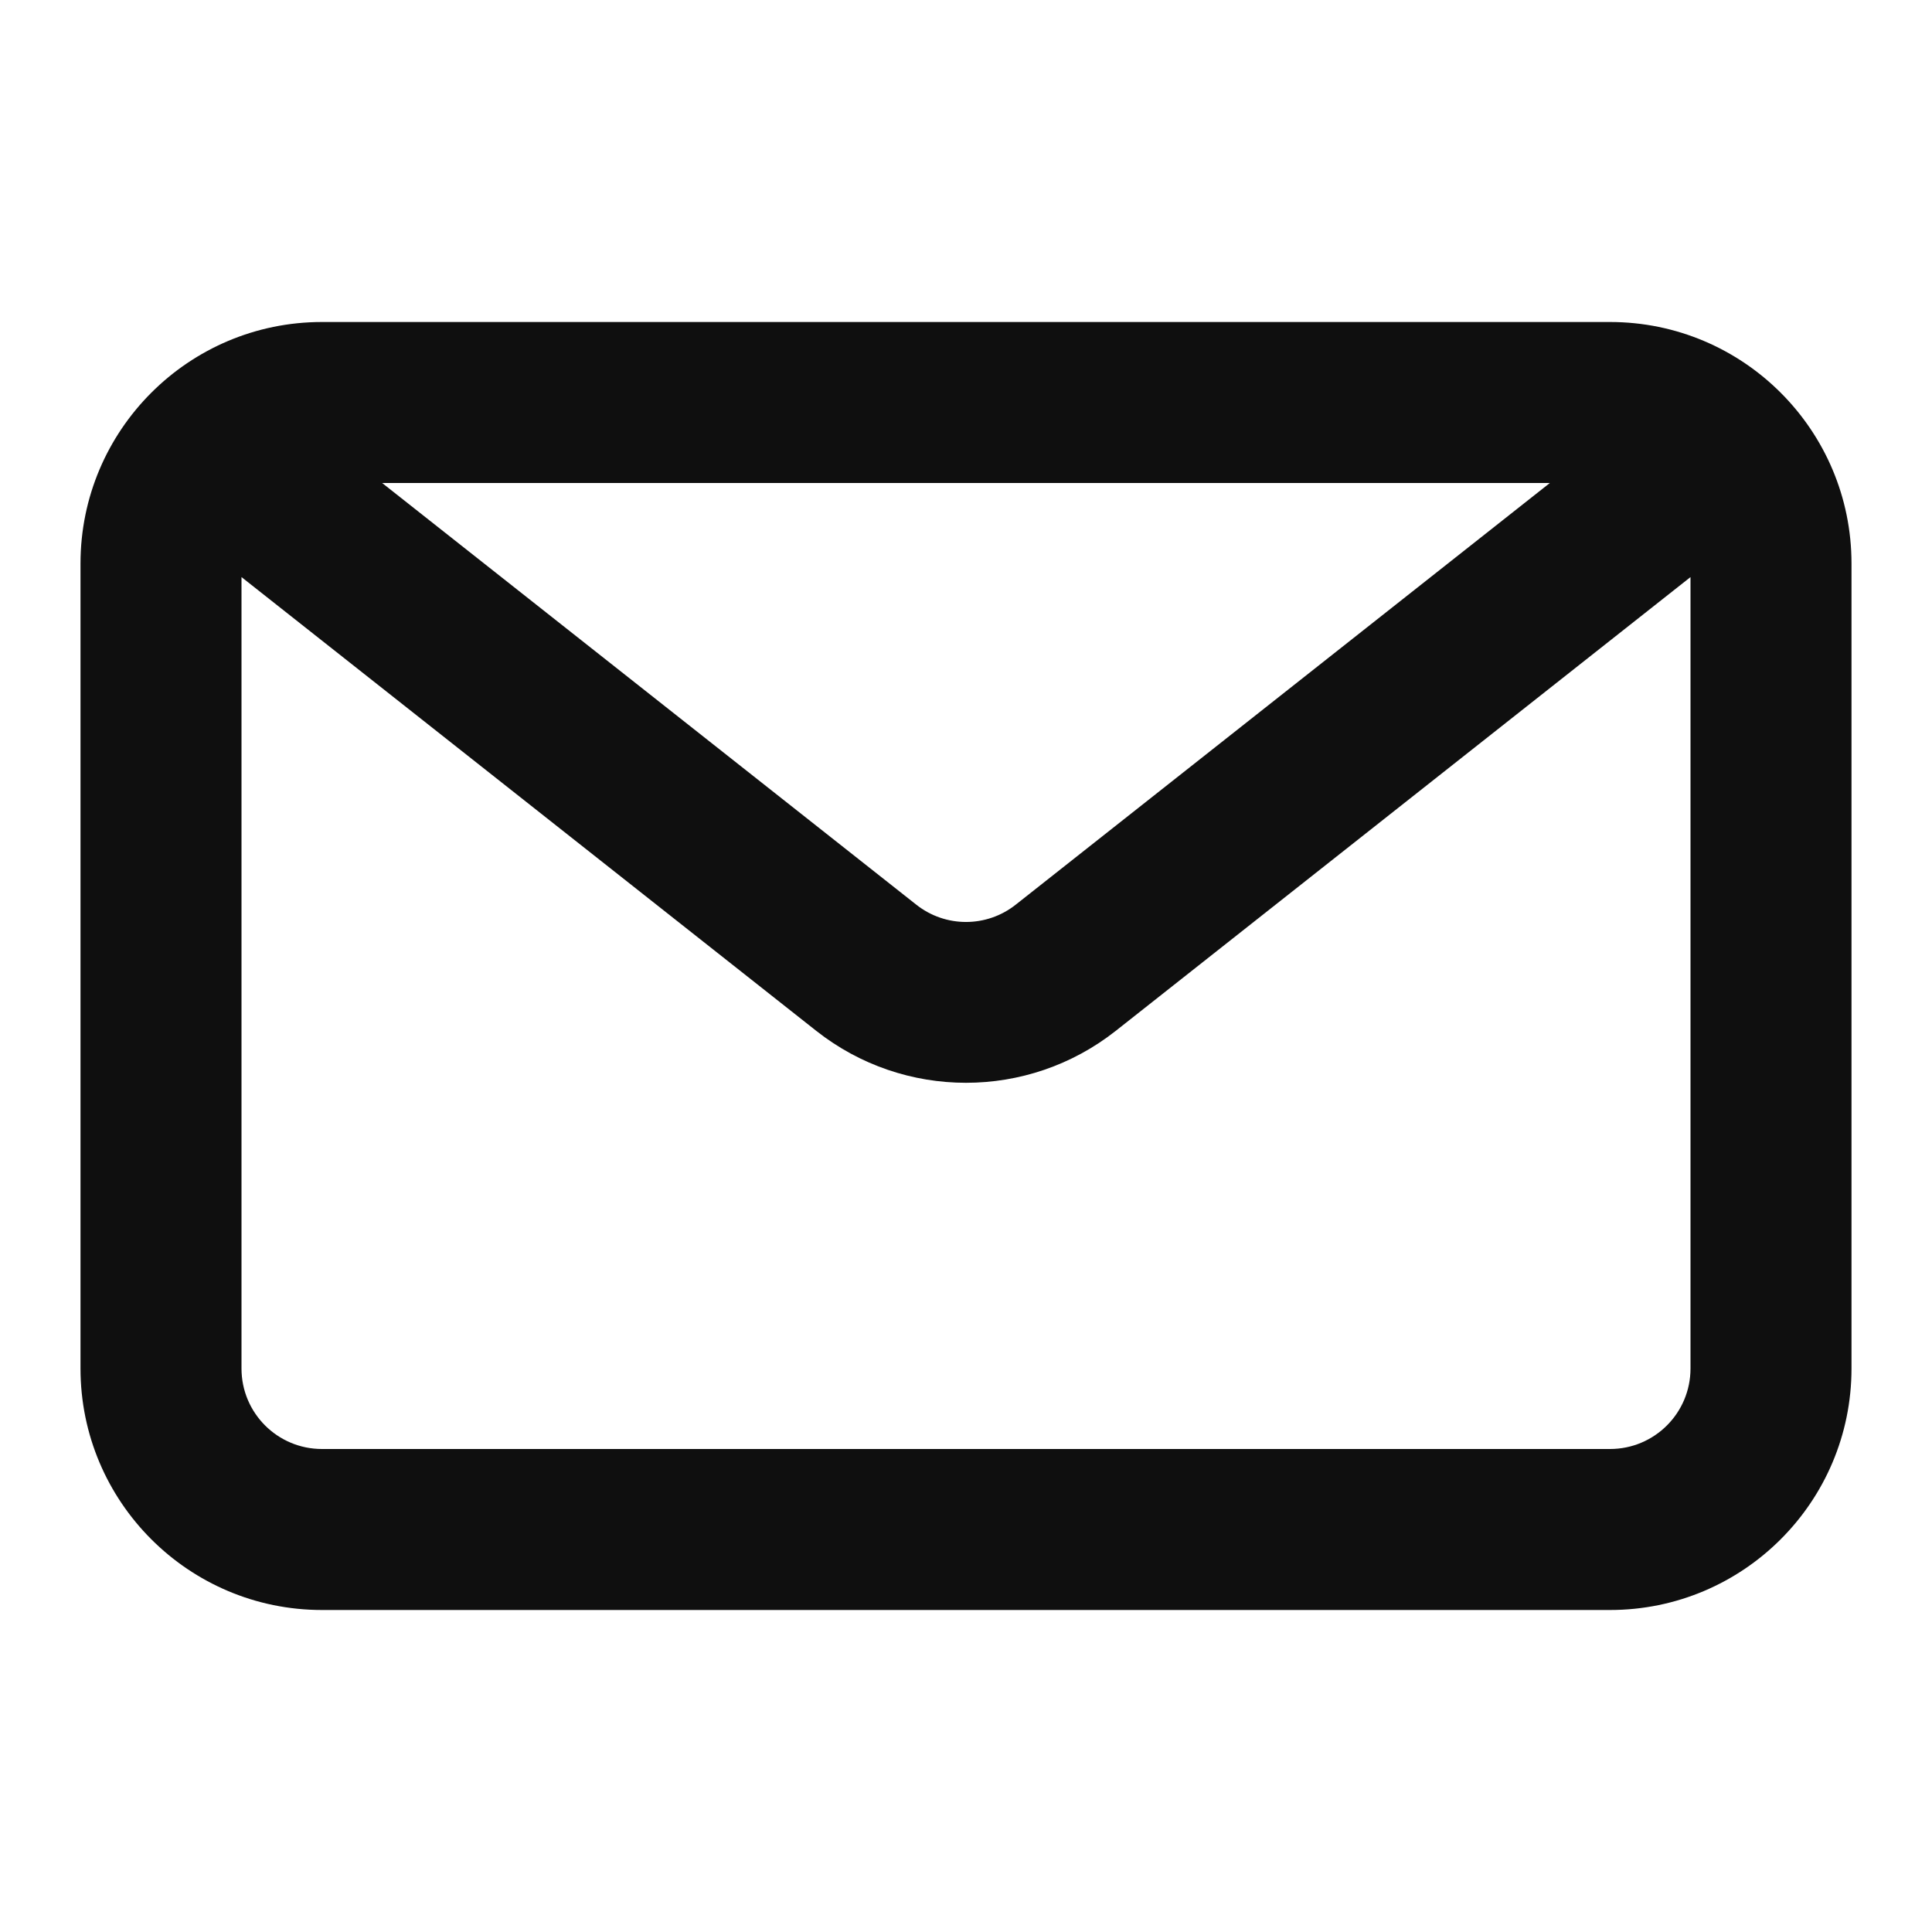 <?xml version="1.0" encoding="UTF-8"?>
<svg xmlns="http://www.w3.org/2000/svg" xmlns:xlink="http://www.w3.org/1999/xlink" width="30" height="30" viewBox="0 0 30 30">
<path fill-rule="evenodd" fill="rgb(5.882%, 5.882%, 5.882%)" fill-opacity="1" d="M 25 5 C 27.07 5 28.75 6.68 28.75 8.75 L 28.75 21.25 C 28.75 23.32 27.07 25 25 25 L 5 25 C 2.93 25 1.25 23.32 1.25 21.25 L 1.25 8.75 C 1.25 6.68 2.93 5 5 5 Z M 24.066 7.5 L 5.934 7.5 L 14.227 14.047 C 14.68 14.406 15.32 14.406 15.773 14.047 Z M 3.75 8.961 L 3.75 21.25 C 3.75 21.941 4.309 22.5 5 22.5 L 25 22.5 C 25.691 22.5 26.25 21.941 26.25 21.25 L 26.25 8.961 L 17.324 16.008 C 15.961 17.082 14.039 17.082 12.676 16.008 Z M 3.75 8.961 "/>
</svg>
